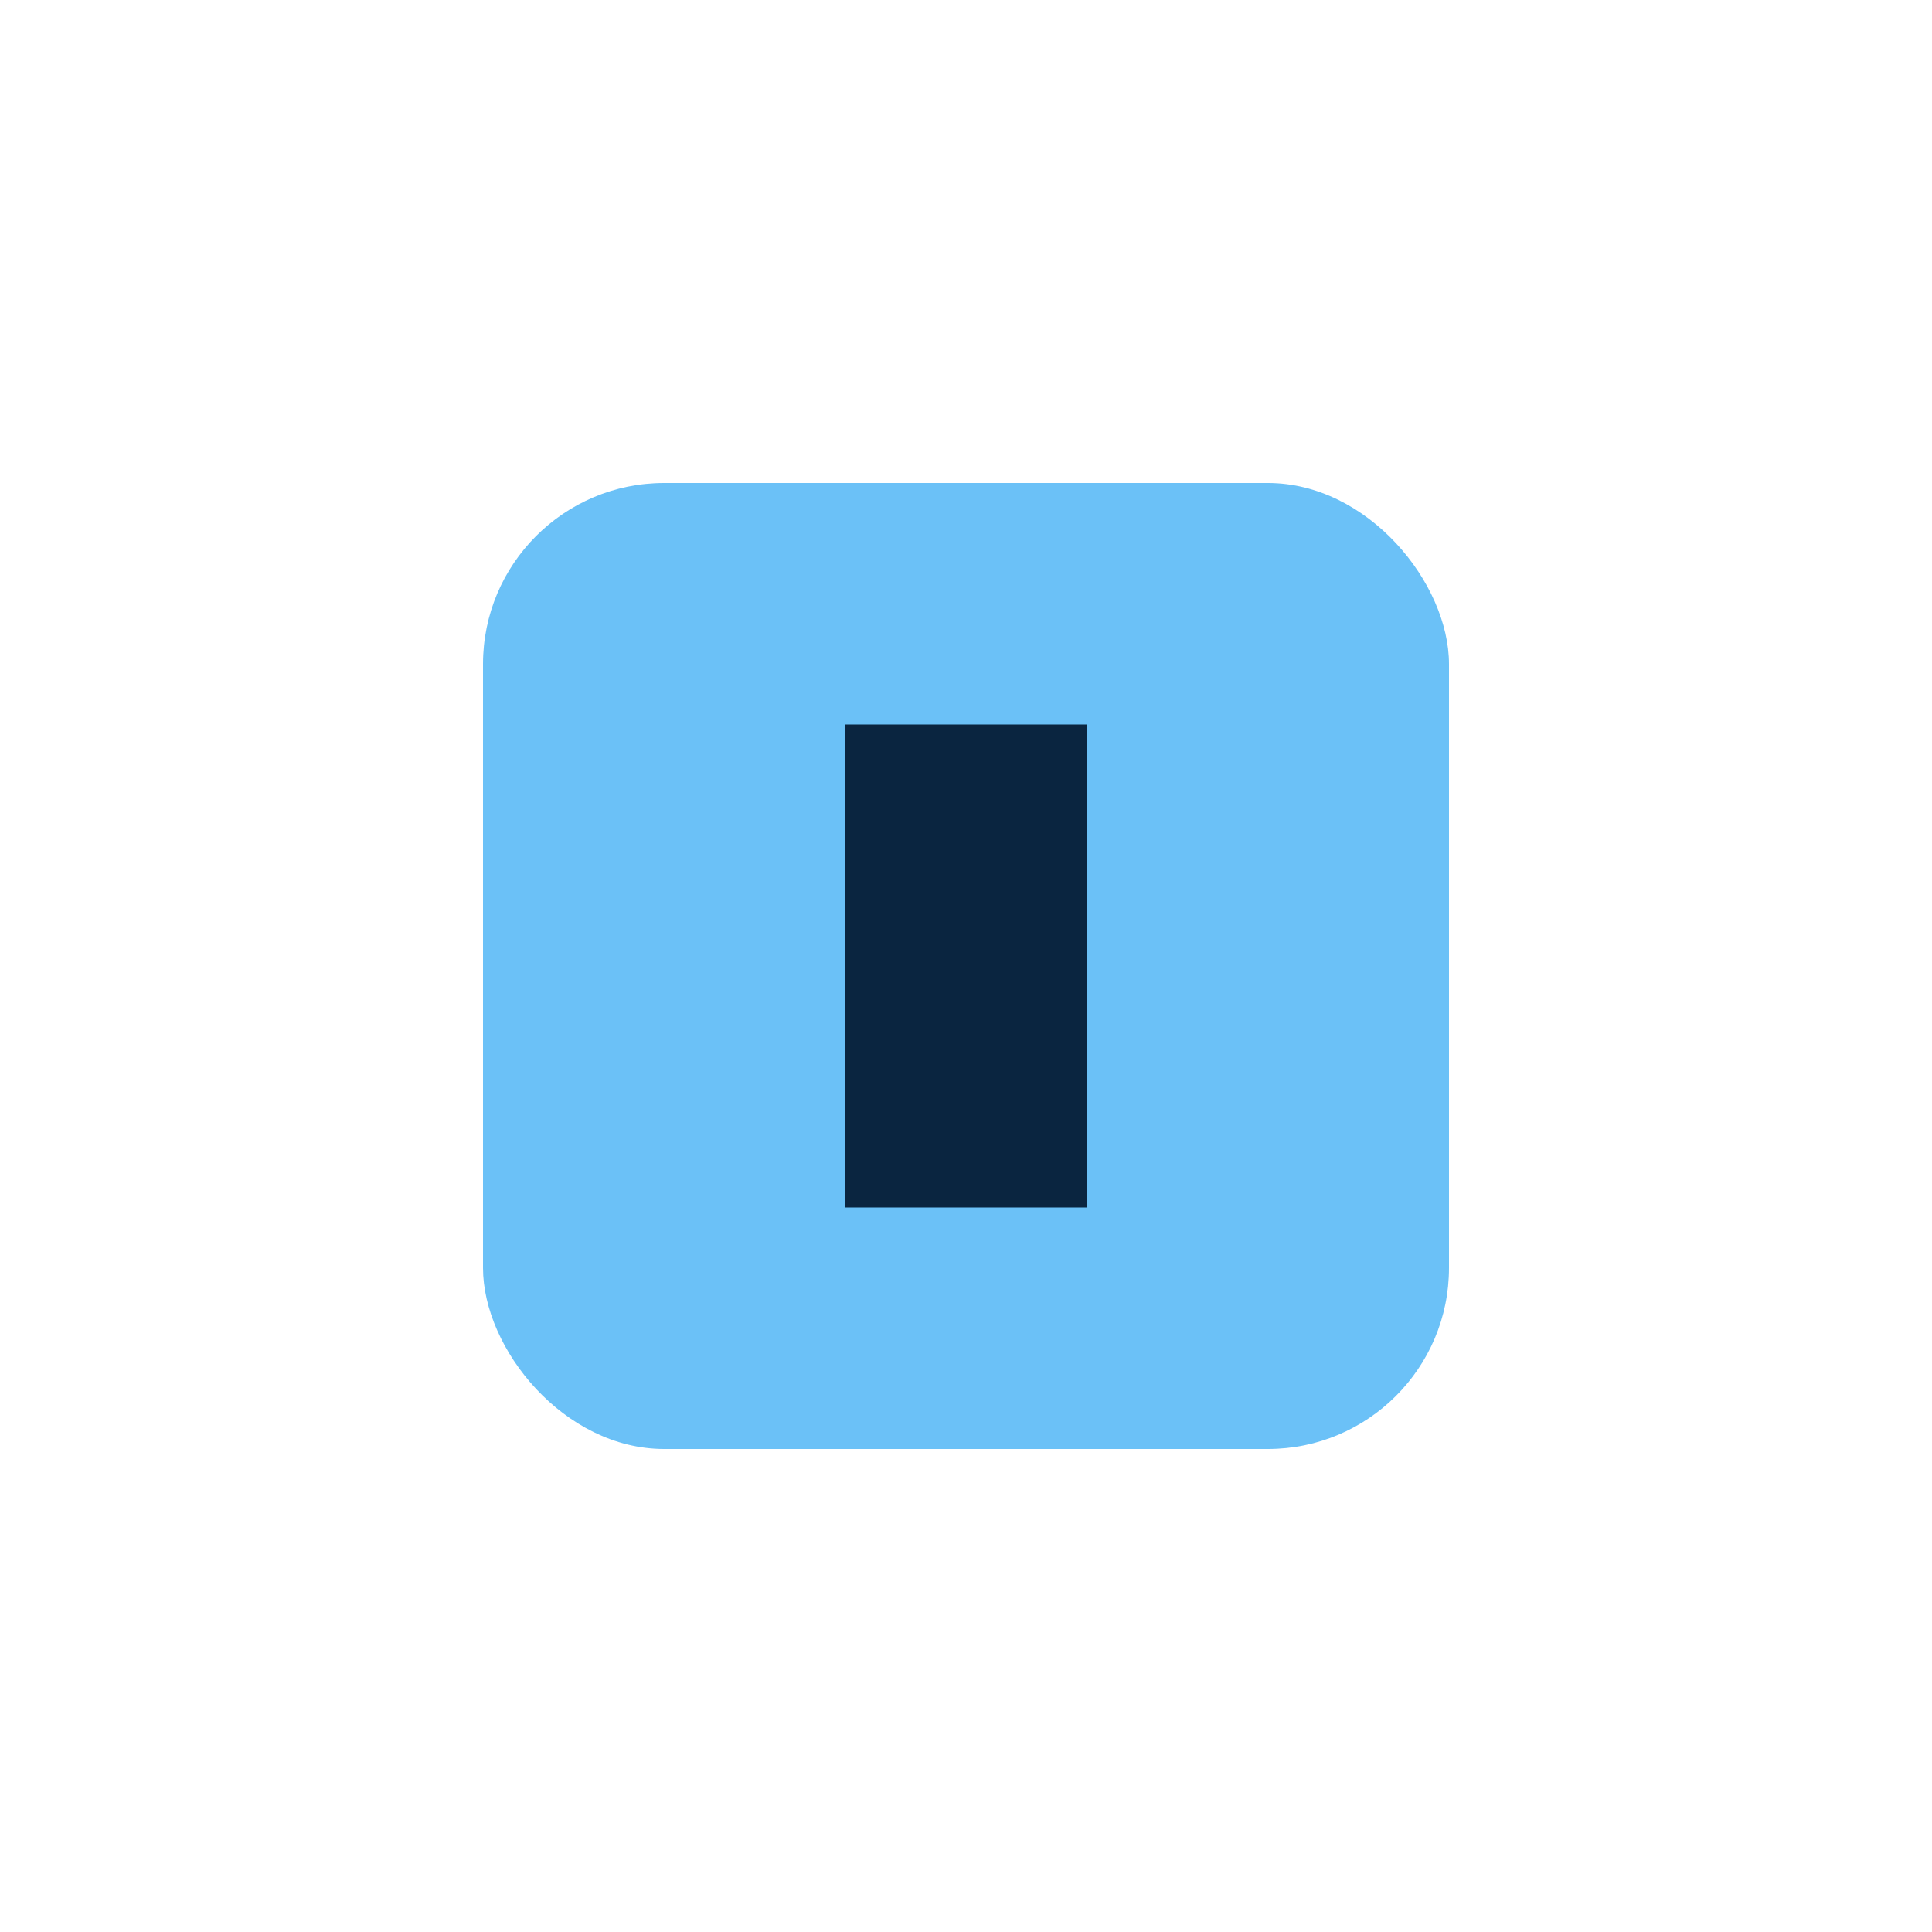 <?xml version="1.0" encoding="UTF-8"?>
<svg xmlns="http://www.w3.org/2000/svg" width="32" height="32" viewBox="0 0 32 32"><rect x="8" y="8" width="16" height="16" rx="3" fill="#6BC1F7"/><path d="M14 12h4v8h-4z" fill="#0A2540"/></svg>